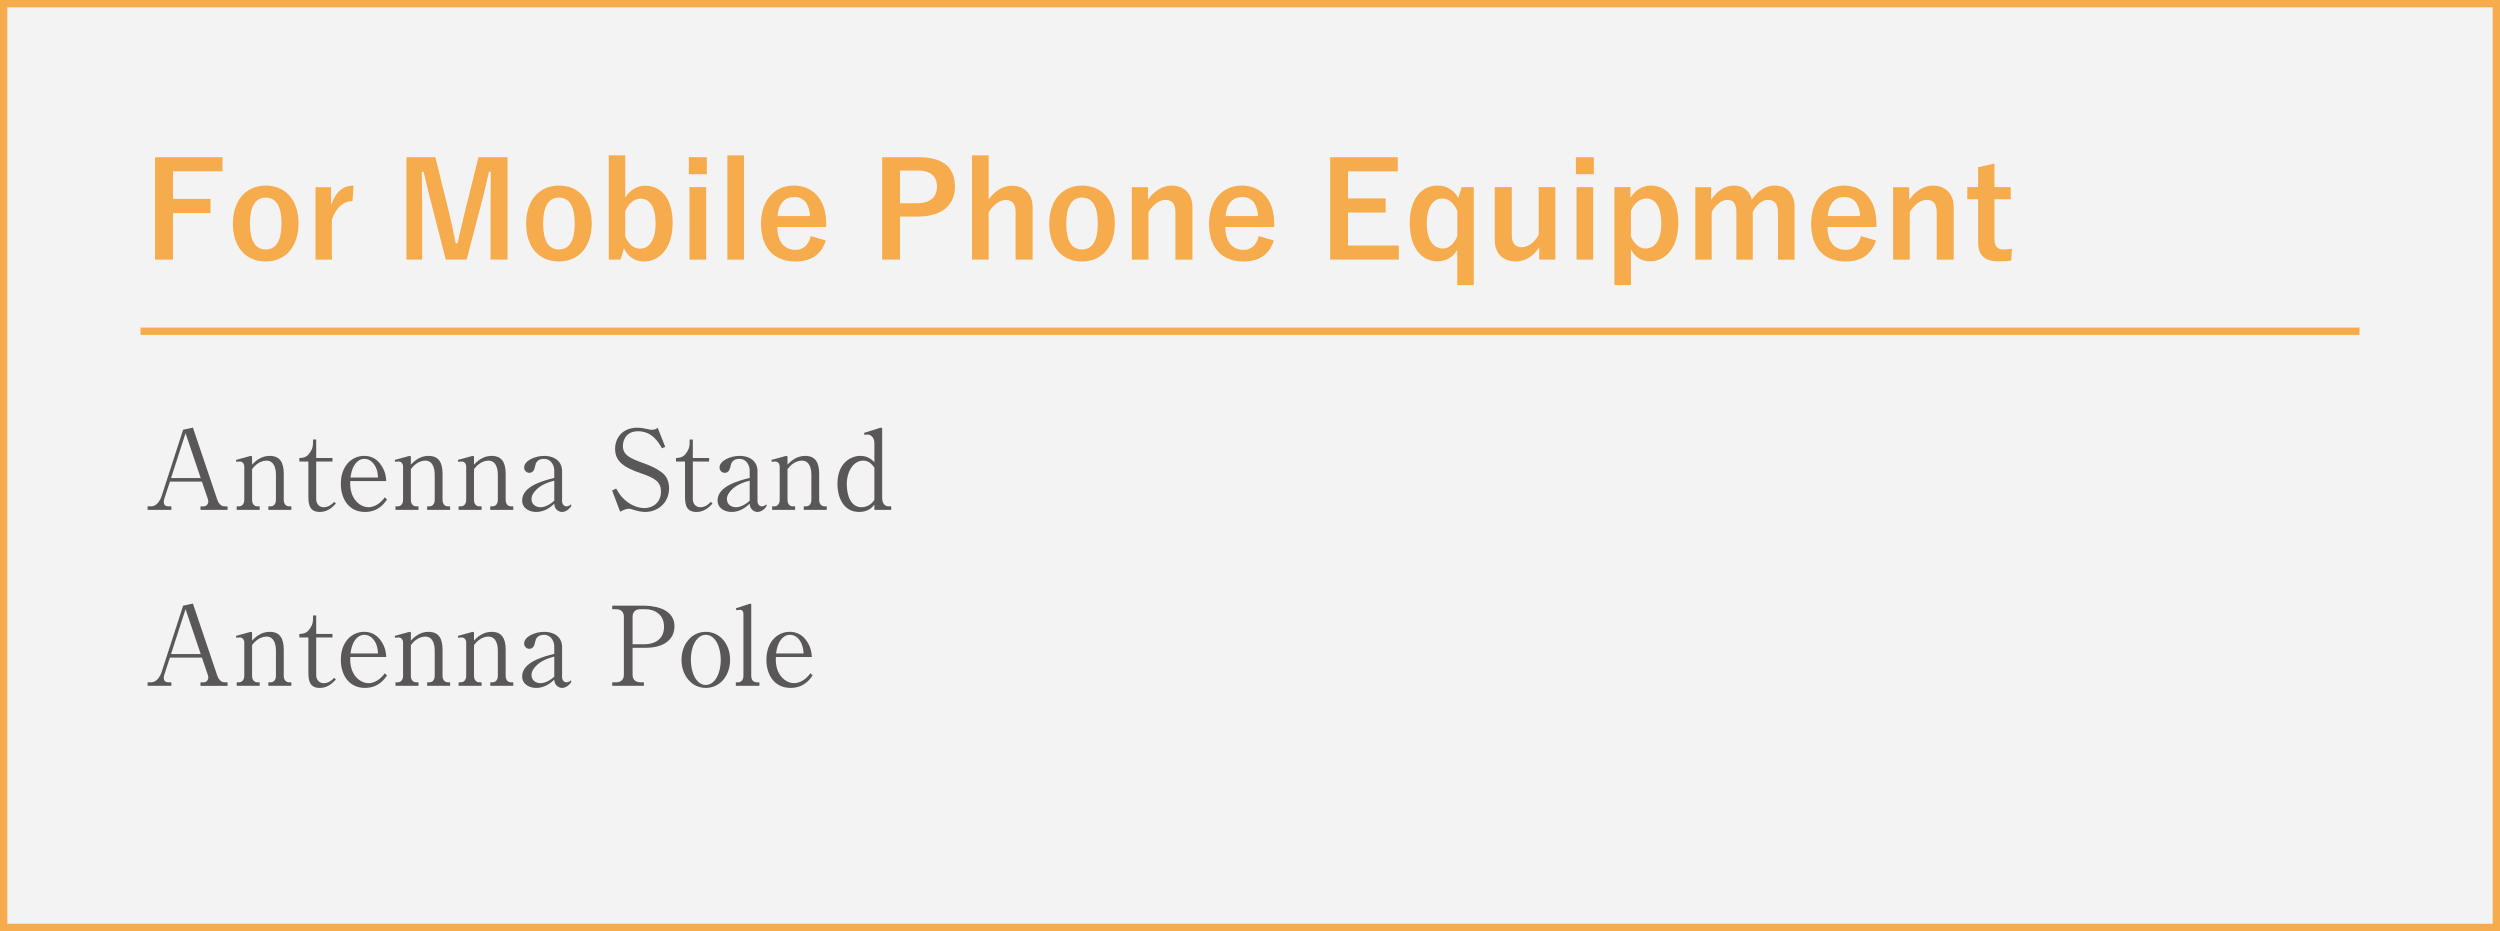 <?xml version="1.0" encoding="UTF-8"?><svg id="_レイヤー_2" xmlns="http://www.w3.org/2000/svg" width="341" height="127" viewBox="0 0 341 127"><rect x="0" y="0" width="341" height="127" fill="#808080" stroke="none"/><defs><style>.cls-1{fill:#f6ab4c;}.cls-2{fill:#595757;}.cls-3{fill:rgba(255,255,255,.9);}.cls-4{fill:#fff;stroke:#f6ab4c;stroke-miterlimit:10;}</style></defs><g id="popup"><g><rect class="cls-3" x=".5" y=".5" width="340" height="126"/><path class="cls-1" d="m341,127H0V0h341v127ZM1,126h339V1H1v125Z"/></g><g><path class="cls-2" d="m22.43,67.973c-.045.135-.09.27-.09.51,0,.45.314.585.63.585h.404v.479h-3.239v-.479h.495c.75,0,1.229-.84,1.409-1.38l2.94-9.075,1.335-.285,3.285,9.72c.329.96.779,1.021,1.109,1.021h.33v.479h-3.689v-.479h.449c.285,0,.615-.255.615-.66,0-.165-.03-.255-.135-.555l-.735-2.16h-4.364l-.75,2.28Zm.899-2.761h4.05l-2.069-6.119-1.98,6.119Z"/><path class="cls-2" d="m34.384,68.167c0,.54.255.9.75.9h.285v.479h-3.135v-.479h.285c.45,0,.75-.33.75-.9v-4.5c0-.479-.285-.72-.63-.72-.15,0-.3.03-.436.061l-.074-.271,1.904-.524c.09-.016.12-.03.165-.03s.135.045.135.149v1.035c.405-.405,1.17-1.185,2.4-1.185,1.47,0,1.92.99,1.92,2.46v3.524c0,.54.27.9.75.9h.285v.479h-3.135v-.479h.284c.45,0,.75-.315.75-.9v-3.435c0-.255,0-1.905-1.305-1.905-.3,0-1.215.135-1.95,1.17v4.17Z"/><path class="cls-2" d="m43.129,68.047c0,.825.539,1.141,1.034,1.141.721,0,1.2-.511,1.425-.735l.226.225c-.285.315-1.021,1.155-2.16,1.155-1.319,0-1.59-.825-1.59-2.07v-4.814h-1.229v-.479c.449,0,.914-.091,1.244-.48.405-.479.615-.915.615-1.604v-.436h.436v2.521h2.22v.479h-2.22v5.1Z"/><path class="cls-2" d="m47.779,65.617c-.15,2.49,1.38,3.57,2.49,3.57.33,0,1.335-.12,2.22-1.351l.3.315c-.42.569-1.215,1.68-3.015,1.68-2.101,0-3.285-1.665-3.285-3.84,0-2.49,1.545-3.81,3.18-3.81.705,0,1.65.225,2.355,1.319.569.855.63,1.605.66,2.115h-4.905Zm3.78-.479c-.03-.466-.061-1.065-.466-1.695-.314-.495-.779-.855-1.395-.855-.66,0-1.05.436-1.245.69-.435.585-.555,1.229-.645,1.86h3.75Z"/><path class="cls-2" d="m56.043,68.167c0,.54.255.9.75.9h.285v.479h-3.135v-.479h.285c.45,0,.75-.33.75-.9v-4.5c0-.479-.285-.72-.63-.72-.15,0-.3.03-.436.061l-.075-.271,1.905-.524c.09-.016.12-.03.165-.03s.135.045.135.149v1.035c.405-.405,1.17-1.185,2.4-1.185,1.47,0,1.92.99,1.92,2.46v3.524c0,.54.27.9.75.9h.285v.479h-3.135v-.479h.284c.45,0,.75-.315.75-.9v-3.435c0-.255,0-1.905-1.305-1.905-.3,0-1.215.135-1.95,1.17v4.17Z"/><path class="cls-2" d="m64.653,68.167c0,.54.255.9.75.9h.285v.479h-3.135v-.479h.285c.45,0,.75-.33.75-.9v-4.5c0-.479-.285-.72-.63-.72-.15,0-.3.03-.436.061l-.075-.271,1.905-.524c.09-.016.12-.03.165-.03s.135.045.135.149v1.035c.405-.405,1.17-1.185,2.4-1.185,1.47,0,1.92.99,1.92,2.46v3.524c0,.54.27.9.75.9h.285v.479h-3.135v-.479h.284c.45,0,.75-.315.75-.9v-3.435c0-.255,0-1.905-1.305-1.905-.3,0-1.215.135-1.95,1.17v4.17Z"/><path class="cls-2" d="m75.602,64.162c0-.569-.359-1.575-1.409-1.575-.99,0-1.141.705-1.186.931-.104.45-.225.975-.81.975-.391,0-.705-.314-.705-.734,0-.9,1.455-1.575,2.715-1.575,1.59,0,2.46.885,2.46,2.04v4.124c0,.45.3.721.585.721.165,0,.42-.09.51-.181.061-.06.075-.074.09-.074.03,0,.075.029.075.09,0,.27-.615.93-1.26.93-.24,0-.525-.104-.735-.314-.225-.226-.285-.405-.33-.811-.42.375-1.229,1.125-2.475,1.125-.885,0-1.905-.479-1.905-1.575,0-1.949,2.896-2.699,4.38-3.074v-1.021Zm0,1.396c-.734.21-1.845.51-2.654,1.455-.375.449-.45.779-.45,1.064,0,.75.63,1.11,1.215,1.11.165,0,.9,0,1.89-.886v-2.744Z"/><path class="cls-2" d="m90.288,61.147c-.465-.825-1.35-2.325-3.255-2.325-1.785,0-2.07,1.44-2.07,1.995,0,1.23.915,1.695,2.88,2.385.976.345,2.355.99,2.896,1.695.465.615.524,1.335.524,1.694,0,2.04-1.59,3.24-3.255,3.24-.524,0-1.05-.12-1.604-.3-.42-.135-.525-.135-.601-.135-.494,0-1.02.3-1.215.404l-1.095-2.895.555-.27c.405.704.646,1.079,1.186,1.56.45.405,1.439,1.109,2.685,1.109,1.14,0,2.235-.779,2.235-2.234,0-1.38-.825-1.86-2.79-2.535-2.085-.72-3.465-1.5-3.465-3.3,0-1.53,1.035-2.895,3.015-2.895.585,0,1.08.12,1.365.18.39.105.495.105.585.105.524,0,.689-.15.84-.285l1.035,2.625-.45.18Z"/><path class="cls-2" d="m94.502,68.047c0,.825.539,1.141,1.034,1.141.721,0,1.2-.511,1.425-.735l.226.225c-.285.315-1.021,1.155-2.16,1.155-1.319,0-1.59-.825-1.59-2.07v-4.814h-1.229v-.479c.449,0,.914-.091,1.244-.48.405-.479.615-.915.615-1.604v-.436h.436v2.521h2.22v.479h-2.22v5.1Z"/><path class="cls-2" d="m102.256,64.162c0-.569-.359-1.575-1.409-1.575-.99,0-1.141.705-1.186.931-.104.45-.225.975-.81.975-.391,0-.705-.314-.705-.734,0-.9,1.455-1.575,2.715-1.575,1.59,0,2.46.885,2.46,2.04v4.124c0,.45.3.721.585.721.165,0,.42-.09.51-.181.061-.06.075-.074.09-.074.03,0,.075.029.075.09,0,.27-.615.93-1.26.93-.24,0-.525-.104-.735-.314-.225-.226-.285-.405-.33-.811-.42.375-1.229,1.125-2.475,1.125-.885,0-1.905-.479-1.905-1.575,0-1.949,2.896-2.699,4.38-3.074v-1.021Zm0,1.396c-.734.21-1.845.51-2.654,1.455-.375.449-.45.779-.45,1.064,0,.75.63,1.11,1.215,1.11.165,0,.9,0,1.89-.886v-2.744Z"/><path class="cls-2" d="m107.416,68.167c0,.54.255.9.75.9h.285v.479h-3.135v-.479h.285c.45,0,.75-.33.75-.9v-4.5c0-.479-.285-.72-.63-.72-.15,0-.3.03-.436.061l-.075-.271,1.905-.524c.09-.016.12-.03.165-.03s.135.045.135.149v1.035c.405-.405,1.17-1.185,2.4-1.185,1.47,0,1.92.99,1.92,2.46v3.524c0,.54.27.9.75.9h.285v.479h-3.135v-.479h.284c.45,0,.75-.315.75-.9v-3.435c0-.255,0-1.905-1.305-1.905-.3,0-1.215.135-1.95,1.17v4.17Z"/><path class="cls-2" d="m119.266,60.442c0-.735-.45-1.17-.93-1.17-.075,0-.21.015-.42.045l-.061-.27,2.19-.69c.104-.03.284-.045.284.135v9.465c0,.66.346,1.11.841,1.11h.39v.479h-2.295v-.72c-.225.3-.78,1.005-2.085,1.005-2.25,0-2.955-2.189-2.955-3.795,0-3.029,1.965-3.854,3.12-3.854,1.035,0,1.59.54,1.92.854v-2.595Zm0,3.33c-.315-.405-.735-.945-1.53-.945-1.274,0-2.234,1.38-2.234,3.24,0,1.545.569,3.12,2.01,3.12.555,0,1.35-.285,1.755-1.021v-4.395Z"/><path class="cls-2" d="m22.43,91.972c-.045.135-.09.27-.09.51,0,.45.314.585.63.585h.404v.48h-3.239v-.48h.495c.75,0,1.229-.84,1.409-1.38l2.94-9.074,1.335-.285,3.285,9.72c.329.96.779,1.02,1.109,1.02h.33v.48h-3.689v-.48h.449c.285,0,.615-.255.615-.66,0-.165-.03-.255-.135-.555l-.735-2.16h-4.364l-.75,2.28Zm.899-2.76h4.05l-2.069-6.12-1.98,6.12Z"/><path class="cls-2" d="m34.384,92.167c0,.54.255.899.75.899h.285v.48h-3.135v-.48h.285c.45,0,.75-.33.75-.899v-4.5c0-.48-.285-.72-.63-.72-.15,0-.3.029-.436.06l-.074-.27,1.904-.525c.09-.015.12-.03.165-.03s.135.045.135.15v1.035c.405-.405,1.17-1.186,2.4-1.186,1.47,0,1.92.99,1.92,2.46v3.525c0,.54.27.899.75.899h.285v.48h-3.135v-.48h.284c.45,0,.75-.314.75-.899v-3.436c0-.255,0-1.904-1.305-1.904-.3,0-1.215.135-1.95,1.17v4.17Z"/><path class="cls-2" d="m43.129,92.047c0,.825.539,1.14,1.034,1.14.721,0,1.2-.51,1.425-.734l.226.225c-.285.314-1.021,1.155-2.16,1.155-1.319,0-1.59-.825-1.59-2.07v-4.814h-1.229v-.48c.449,0,.914-.09,1.244-.479.405-.48.615-.915.615-1.605v-.435h.436v2.52h2.22v.48h-2.22v5.1Z"/><path class="cls-2" d="m47.779,89.617c-.15,2.489,1.38,3.569,2.49,3.569.33,0,1.335-.12,2.22-1.35l.3.314c-.42.57-1.215,1.681-3.015,1.681-2.101,0-3.285-1.665-3.285-3.84,0-2.49,1.545-3.811,3.18-3.811.705,0,1.65.226,2.355,1.32.569.854.63,1.604.66,2.115h-4.905Zm3.78-.48c-.03-.465-.061-1.064-.466-1.695-.314-.494-.779-.854-1.395-.854-.66,0-1.05.435-1.245.69-.435.585-.555,1.229-.645,1.859h3.75Z"/><path class="cls-2" d="m56.043,92.167c0,.54.255.899.75.899h.285v.48h-3.135v-.48h.285c.45,0,.75-.33.75-.899v-4.5c0-.48-.285-.72-.63-.72-.15,0-.3.029-.436.06l-.075-.27,1.905-.525c.09-.015.12-.03.165-.03s.135.045.135.15v1.035c.405-.405,1.17-1.186,2.4-1.186,1.47,0,1.92.99,1.92,2.46v3.525c0,.54.27.899.75.899h.285v.48h-3.135v-.48h.284c.45,0,.75-.314.75-.899v-3.436c0-.255,0-1.904-1.305-1.904-.3,0-1.215.135-1.95,1.17v4.17Z"/><path class="cls-2" d="m64.653,92.167c0,.54.255.899.75.899h.285v.48h-3.135v-.48h.285c.45,0,.75-.33.75-.899v-4.5c0-.48-.285-.72-.63-.72-.15,0-.3.029-.436.06l-.075-.27,1.905-.525c.09-.015.12-.03.165-.03s.135.045.135.15v1.035c.405-.405,1.17-1.186,2.4-1.186,1.47,0,1.92.99,1.92,2.46v3.525c0,.54.27.899.75.899h.285v.48h-3.135v-.48h.284c.45,0,.75-.314.75-.899v-3.436c0-.255,0-1.904-1.305-1.904-.3,0-1.215.135-1.95,1.17v4.17Z"/><path class="cls-2" d="m75.602,88.162c0-.57-.359-1.575-1.409-1.575-.99,0-1.141.705-1.186.93-.104.45-.225.976-.81.976-.391,0-.705-.315-.705-.735,0-.9,1.455-1.575,2.715-1.575,1.59,0,2.46.886,2.46,2.04v4.125c0,.45.3.72.585.72.165,0,.42-.09.51-.18.061-.06.075-.075.09-.075.03,0,.075.03.075.09,0,.271-.615.931-1.26.931-.24,0-.525-.105-.735-.315-.225-.225-.285-.405-.33-.81-.42.375-1.229,1.125-2.475,1.125-.885,0-1.905-.48-1.905-1.575,0-1.95,2.896-2.7,4.38-3.075v-1.02Zm0,1.395c-.734.21-1.845.51-2.654,1.455-.375.45-.45.78-.45,1.065,0,.75.63,1.109,1.215,1.109.165,0,.9,0,1.89-.885v-2.745Z"/><path class="cls-2" d="m87.738,82.612c.779,0,4.26.09,4.26,2.819,0,1.636-1.26,2.925-3.885,2.925h-1.83v3.675c0,.676.405,1.035,1.08,1.035h.465v.48h-4.32v-.48h.525c.675,0,1.065-.39,1.065-1.035v-7.904c0-.66-.405-1.035-1.065-1.035h-.525v-.479h4.23Zm.075,5.265c1.859,0,2.76-.96,2.76-2.385,0-1.65-1.215-2.4-2.58-2.4h-.63c-.705,0-1.08.405-1.08,1.035v3.75h1.53Z"/><path class="cls-2" d="m96.273,86.182c1.92,0,3.314,1.665,3.314,3.825s-1.395,3.825-3.314,3.825-3.315-1.681-3.315-3.825c0-2.13,1.365-3.825,3.315-3.825Zm0,7.245c1.26,0,2.04-1.605,2.04-3.42,0-1.8-.78-3.42-2.04-3.42-1.14,0-2.04,1.38-2.04,3.42,0,1.77.75,3.42,2.04,3.42Z"/><path class="cls-2" d="m100.368,82.972l1.845-.6c.061-.015.12-.03.165-.03.061,0,.091.03.091.12v9.705c0,.54.255.899.75.899h.359v.48h-3.21v-.48h.285c.405,0,.75-.27.75-.899v-8.43c0-.315-.12-.556-.465-.556-.03,0-.255,0-.495.061l-.075-.271Z"/><path class="cls-2" d="m105.828,89.617c-.15,2.489,1.38,3.569,2.49,3.569.33,0,1.335-.12,2.22-1.35l.3.314c-.42.57-1.215,1.681-3.015,1.681-2.101,0-3.285-1.665-3.285-3.84,0-2.49,1.545-3.811,3.18-3.811.705,0,1.65.226,2.355,1.32.569.854.63,1.604.66,2.115h-4.905Zm3.78-.48c-.03-.465-.061-1.064-.466-1.695-.314-.494-.779-.854-1.395-.854-.66,0-1.05.435-1.245.69-.435.585-.555,1.229-.645,1.859h3.75Z"/></g><g><path class="cls-1" d="m30.35,23.367h-6.752v3.764h5.113v1.926h-5.113v6.356h-2.448v-13.973h9.2v1.927Z"/><path class="cls-1" d="m40.717,30.462c0,3.204-1.782,5.203-4.482,5.203-2.701,0-4.466-1.944-4.466-5.149s1.801-5.204,4.483-5.204c2.665,0,4.465,1.945,4.465,5.15Zm-6.626.018c0,2.287.685,3.547,2.144,3.547,1.458,0,2.16-1.242,2.16-3.547,0-2.269-.685-3.529-2.143-3.529-1.459,0-2.161,1.261-2.161,3.529Z"/><path class="cls-1" d="m48.079,27.437c-1.188,0-2.179.774-2.809,2.503v5.474h-2.233v-9.885h2.125v2.431c.702-1.945,1.729-2.647,3.061-2.647l-.144,2.125Z"/><path class="cls-1" d="m69.231,35.413h-2.323v-7.059c0-1.746.019-3.276.036-4.933h-.252c-.36,1.602-.684,3.042-1.152,4.753l-1.891,7.238h-2.845l-1.837-7.148c-.432-1.62-.773-3.133-1.188-4.843h-.253c.036,1.62.055,3.24.055,4.969v7.022h-2.143v-13.973h3.942l1.765,7.131c.36,1.458.721,3.078,1.009,4.609h.252c.378-1.531.666-2.972,1.08-4.573l1.783-7.167h3.961v13.973Z"/><path class="cls-1" d="m80.712,30.462c0,3.204-1.782,5.203-4.483,5.203-2.7,0-4.465-1.944-4.465-5.149s1.801-5.204,4.483-5.204c2.665,0,4.465,1.945,4.465,5.15Zm-6.626.018c0,2.287.685,3.547,2.143,3.547,1.459,0,2.161-1.242,2.161-3.547,0-2.269-.685-3.529-2.143-3.529s-2.161,1.261-2.161,3.529Z"/><path class="cls-1" d="m85.283,26.95c.63-1.026,1.656-1.62,2.719-1.62,2.143,0,3.745,1.71,3.745,5.096,0,3.385-1.782,5.239-3.871,5.239-1.278,0-2.196-.612-2.772-1.782l-.45,1.53h-1.621v-14.225h2.251v5.762Zm0,5.312c.45,1.045,1.171,1.657,1.999,1.657,1.188,0,2.143-1.062,2.143-3.457,0-2.341-.883-3.367-2.017-3.367-.847,0-1.621.558-2.125,1.692v3.475Z"/><path class="cls-1" d="m96.407,23.764h-2.448v-2.323h2.448v2.323Zm-.09,11.649h-2.269v-9.885h2.269v9.885Z"/><path class="cls-1" d="m101.483,35.413h-2.27v-14.225h2.27v14.225Z"/><path class="cls-1" d="m106.018,30.966c.018,1.872.846,3.114,2.484,3.114,1.026,0,1.747-.576,2.089-1.872l2.053.594c-.612,1.891-1.963,2.863-4.159,2.863-2.953,0-4.682-1.891-4.682-5.132,0-3.223,1.818-5.222,4.483-5.222,2.521,0,4.411,1.837,4.411,5.186v.469h-6.68Zm4.465-1.495c-.107-1.656-.81-2.592-2.16-2.592-1.368,0-2.161,1.008-2.269,2.592h4.429Z"/><path class="cls-1" d="m125.261,21.44c3.438,0,4.987,1.423,4.987,3.997,0,2.575-1.783,4.105-5.132,4.105h-2.358v5.87h-2.431v-13.973h4.934Zm-2.503,6.284h2.286c1.854,0,2.755-.846,2.755-2.269,0-1.387-.81-2.196-2.664-2.196h-2.377v4.465Z"/><path class="cls-1" d="m134.854,27.202c.792-1.116,1.926-1.872,3.169-1.872,1.638,0,2.826,1.062,2.826,2.953v7.13h-2.322v-6.482c0-1.152-.486-1.656-1.368-1.656-.793,0-1.693.666-2.305,1.692v6.446h-2.27v-14.225h2.27v6.014Z"/><path class="cls-1" d="m152.063,30.462c0,3.204-1.782,5.203-4.482,5.203-2.701,0-4.466-1.944-4.466-5.149s1.801-5.204,4.483-5.204c2.665,0,4.465,1.945,4.465,5.15Zm-6.626.018c0,2.287.685,3.547,2.144,3.547,1.458,0,2.16-1.242,2.16-3.547,0-2.269-.685-3.529-2.143-3.529-1.459,0-2.161,1.261-2.161,3.529Z"/><path class="cls-1" d="m156.58,27.257c.792-1.171,1.962-1.945,3.241-1.945,1.638,0,2.826,1.062,2.826,2.972v7.13h-2.322v-6.5c0-1.135-.486-1.656-1.368-1.656-.793,0-1.693.647-2.305,1.674v6.482h-2.27v-9.885h2.197v1.729Z"/><path class="cls-1" d="m167.127,30.966c.018,1.872.846,3.114,2.484,3.114,1.026,0,1.747-.576,2.089-1.872l2.053.594c-.612,1.891-1.963,2.863-4.159,2.863-2.953,0-4.682-1.891-4.682-5.132,0-3.223,1.818-5.222,4.483-5.222,2.521,0,4.411,1.837,4.411,5.186v.469h-6.68Zm4.465-1.495c-.107-1.656-.81-2.592-2.16-2.592-1.368,0-2.161,1.008-2.269,2.592h4.429Z"/><path class="cls-1" d="m190.656,23.367h-6.788v3.691h5.131v1.927h-5.131v4.501h6.932v1.927h-9.362v-13.973h9.219v1.927Z"/><path class="cls-1" d="m201.023,38.888h-2.251v-4.808c-.576.991-1.53,1.567-2.683,1.567-2.16,0-3.799-1.819-3.799-5.222,0-3.386,1.675-5.114,3.781-5.114,1.225,0,2.232.595,2.845,1.693l.45-1.477h1.656v13.359Zm-2.251-10.137c-.468-1.135-1.242-1.675-2.052-1.675-1.135,0-2.107,1.009-2.107,3.386,0,2.395.991,3.438,2.179,3.438.828,0,1.531-.612,1.98-1.656v-3.493Z"/><path class="cls-1" d="m212.147,35.413h-2.196v-1.711c-.702,1.188-1.891,1.963-3.205,1.963-1.603,0-2.863-.973-2.863-2.917v-7.22h2.323v6.571c0,1.117.504,1.621,1.386,1.621.847,0,1.783-.721,2.287-1.692v-6.5h2.269v9.885Z"/><path class="cls-1" d="m217.401,23.764h-2.448v-2.323h2.448v2.323Zm-.09,11.649h-2.269v-9.885h2.269v9.885Z"/><path class="cls-1" d="m222.386,26.986c.667-1.08,1.692-1.675,2.773-1.675,2.16,0,3.763,1.711,3.763,5.096,0,3.386-1.746,5.24-3.871,5.24-1.188,0-2.017-.576-2.593-1.621v4.861h-2.251v-13.359h2.179v1.458Zm.072,5.258c.45,1.044,1.171,1.656,1.999,1.656,1.188,0,2.143-1.044,2.143-3.438,0-2.377-.883-3.386-2.017-3.386-.828,0-1.621.522-2.125,1.675v3.493Z"/><path class="cls-1" d="m233.403,27.257c.774-1.188,1.837-1.945,3.115-1.945,1.314,0,2.179.774,2.431,1.927.774-1.17,1.854-1.927,3.133-1.927,1.603,0,2.7,1.062,2.7,2.972v7.13h-2.269v-6.5c0-1.116-.485-1.656-1.368-1.656-.774,0-1.603.684-2.07,1.674v6.482h-2.232v-6.5c0-1.135-.433-1.656-1.225-1.656-.774,0-1.639.666-2.143,1.674v6.482h-2.233v-9.885h2.161v1.729Z"/><path class="cls-1" d="m249.26,30.966c.018,1.872.846,3.114,2.484,3.114,1.026,0,1.747-.576,2.089-1.872l2.053.594c-.612,1.891-1.963,2.863-4.159,2.863-2.953,0-4.682-1.891-4.682-5.132,0-3.223,1.818-5.222,4.483-5.222,2.521,0,4.411,1.837,4.411,5.186v.469h-6.68Zm4.465-1.495c-.107-1.656-.81-2.592-2.16-2.592-1.368,0-2.161,1.008-2.269,2.592h4.429Z"/><path class="cls-1" d="m260.42,27.257c.792-1.171,1.963-1.945,3.241-1.945,1.638,0,2.826,1.062,2.826,2.972v7.13h-2.322v-6.5c0-1.135-.486-1.656-1.368-1.656-.793,0-1.693.647-2.305,1.674v6.482h-2.27v-9.885h2.197v1.729Z"/><path class="cls-1" d="m272.048,25.528h2.215v1.656h-2.215v5.42c0,.99.396,1.422,1.225,1.422.378,0,.738-.018,1.152-.107l-.09,1.62c-.631.09-1.171.108-1.765.108-1.873,0-2.755-.811-2.755-2.629v-5.834h-1.477v-1.656h1.477v-2.719l2.232-.505v3.224Z"/></g><line class="cls-4" x1="19.166" y1="45.182" x2="321.834" y2="45.182"/></g></svg>